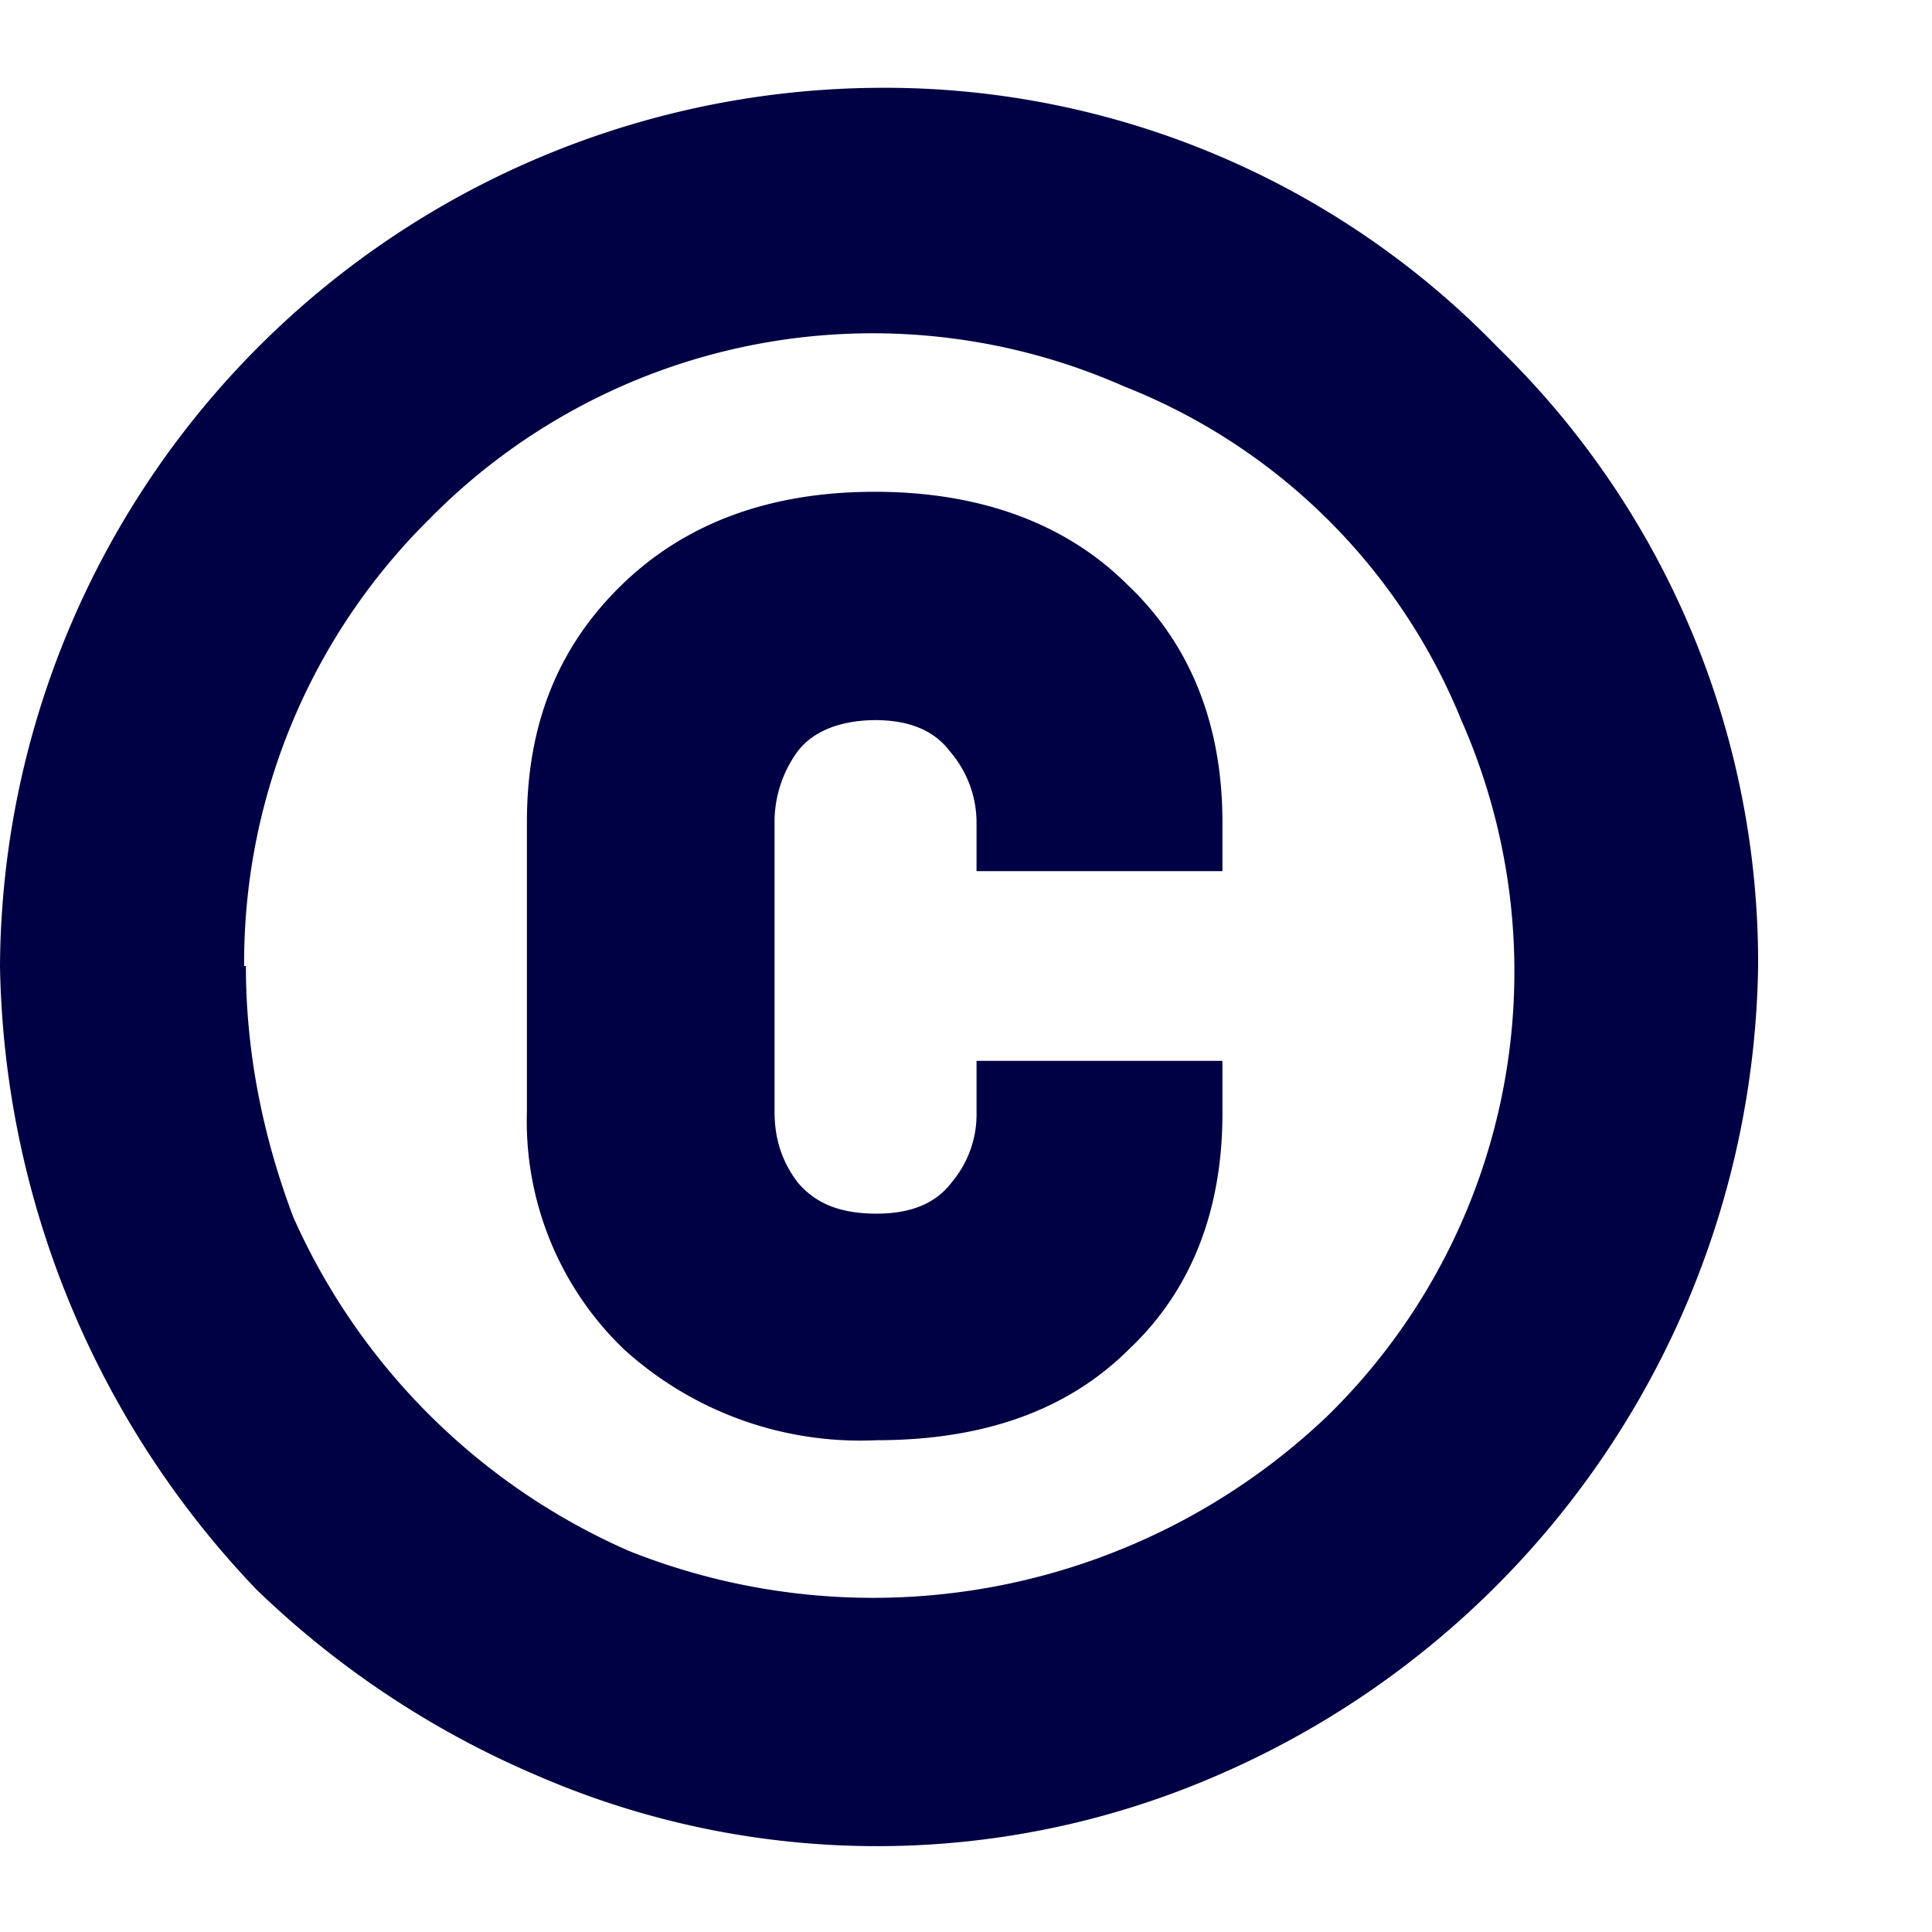 <svg xmlns="http://www.w3.org/2000/svg" width="11" height="11" fill="none" viewBox="0 0 11 11">
  <path fill="#004" d="M4.99 4.1c-.2 0-.36.06-.45.18a.68.68 0 0 0-.13.4v1.65c0 .15.04.28.13.4.1.12.24.18.45.18.2 0 .34-.06.43-.18a.6.6 0 0 0 .14-.4v-.29h1.4v.3c0 .54-.17 1-.53 1.34-.35.35-.83.52-1.44.52a2 2 0 0 1-1.44-.52A1.8 1.8 0 0 1 3 6.33V4.68c0-.56.18-1 .54-1.35.36-.35.84-.53 1.44-.53s1.09.18 1.44.53c.36.34.54.8.54 1.35v.28h-1.4v-.28a.62.62 0 0 0-.15-.4c-.09-.12-.23-.18-.43-.18ZM0 5.5a5.03 5.03 0 0 1 5-5 4.86 4.86 0 0 1 3.53 1.48 4.88 4.88 0 0 1 1.48 3.52 5.1 5.1 0 0 1-3.06 4.6 4.86 4.86 0 0 1-3.89.01 5.26 5.26 0 0 1-1.6-1.06A5.26 5.26 0 0 1 0 5.5Zm1.4 0c0 .5.1.98.27 1.43a3.73 3.73 0 0 0 1.91 1.9 3.75 3.75 0 0 0 3.98-.77 3.54 3.54 0 0 0 .76-3.96A3.43 3.43 0 0 0 6.4 2.2a3.54 3.54 0 0 0-3.96.76A3.55 3.55 0 0 0 1.39 5.5Z"/>
</svg>